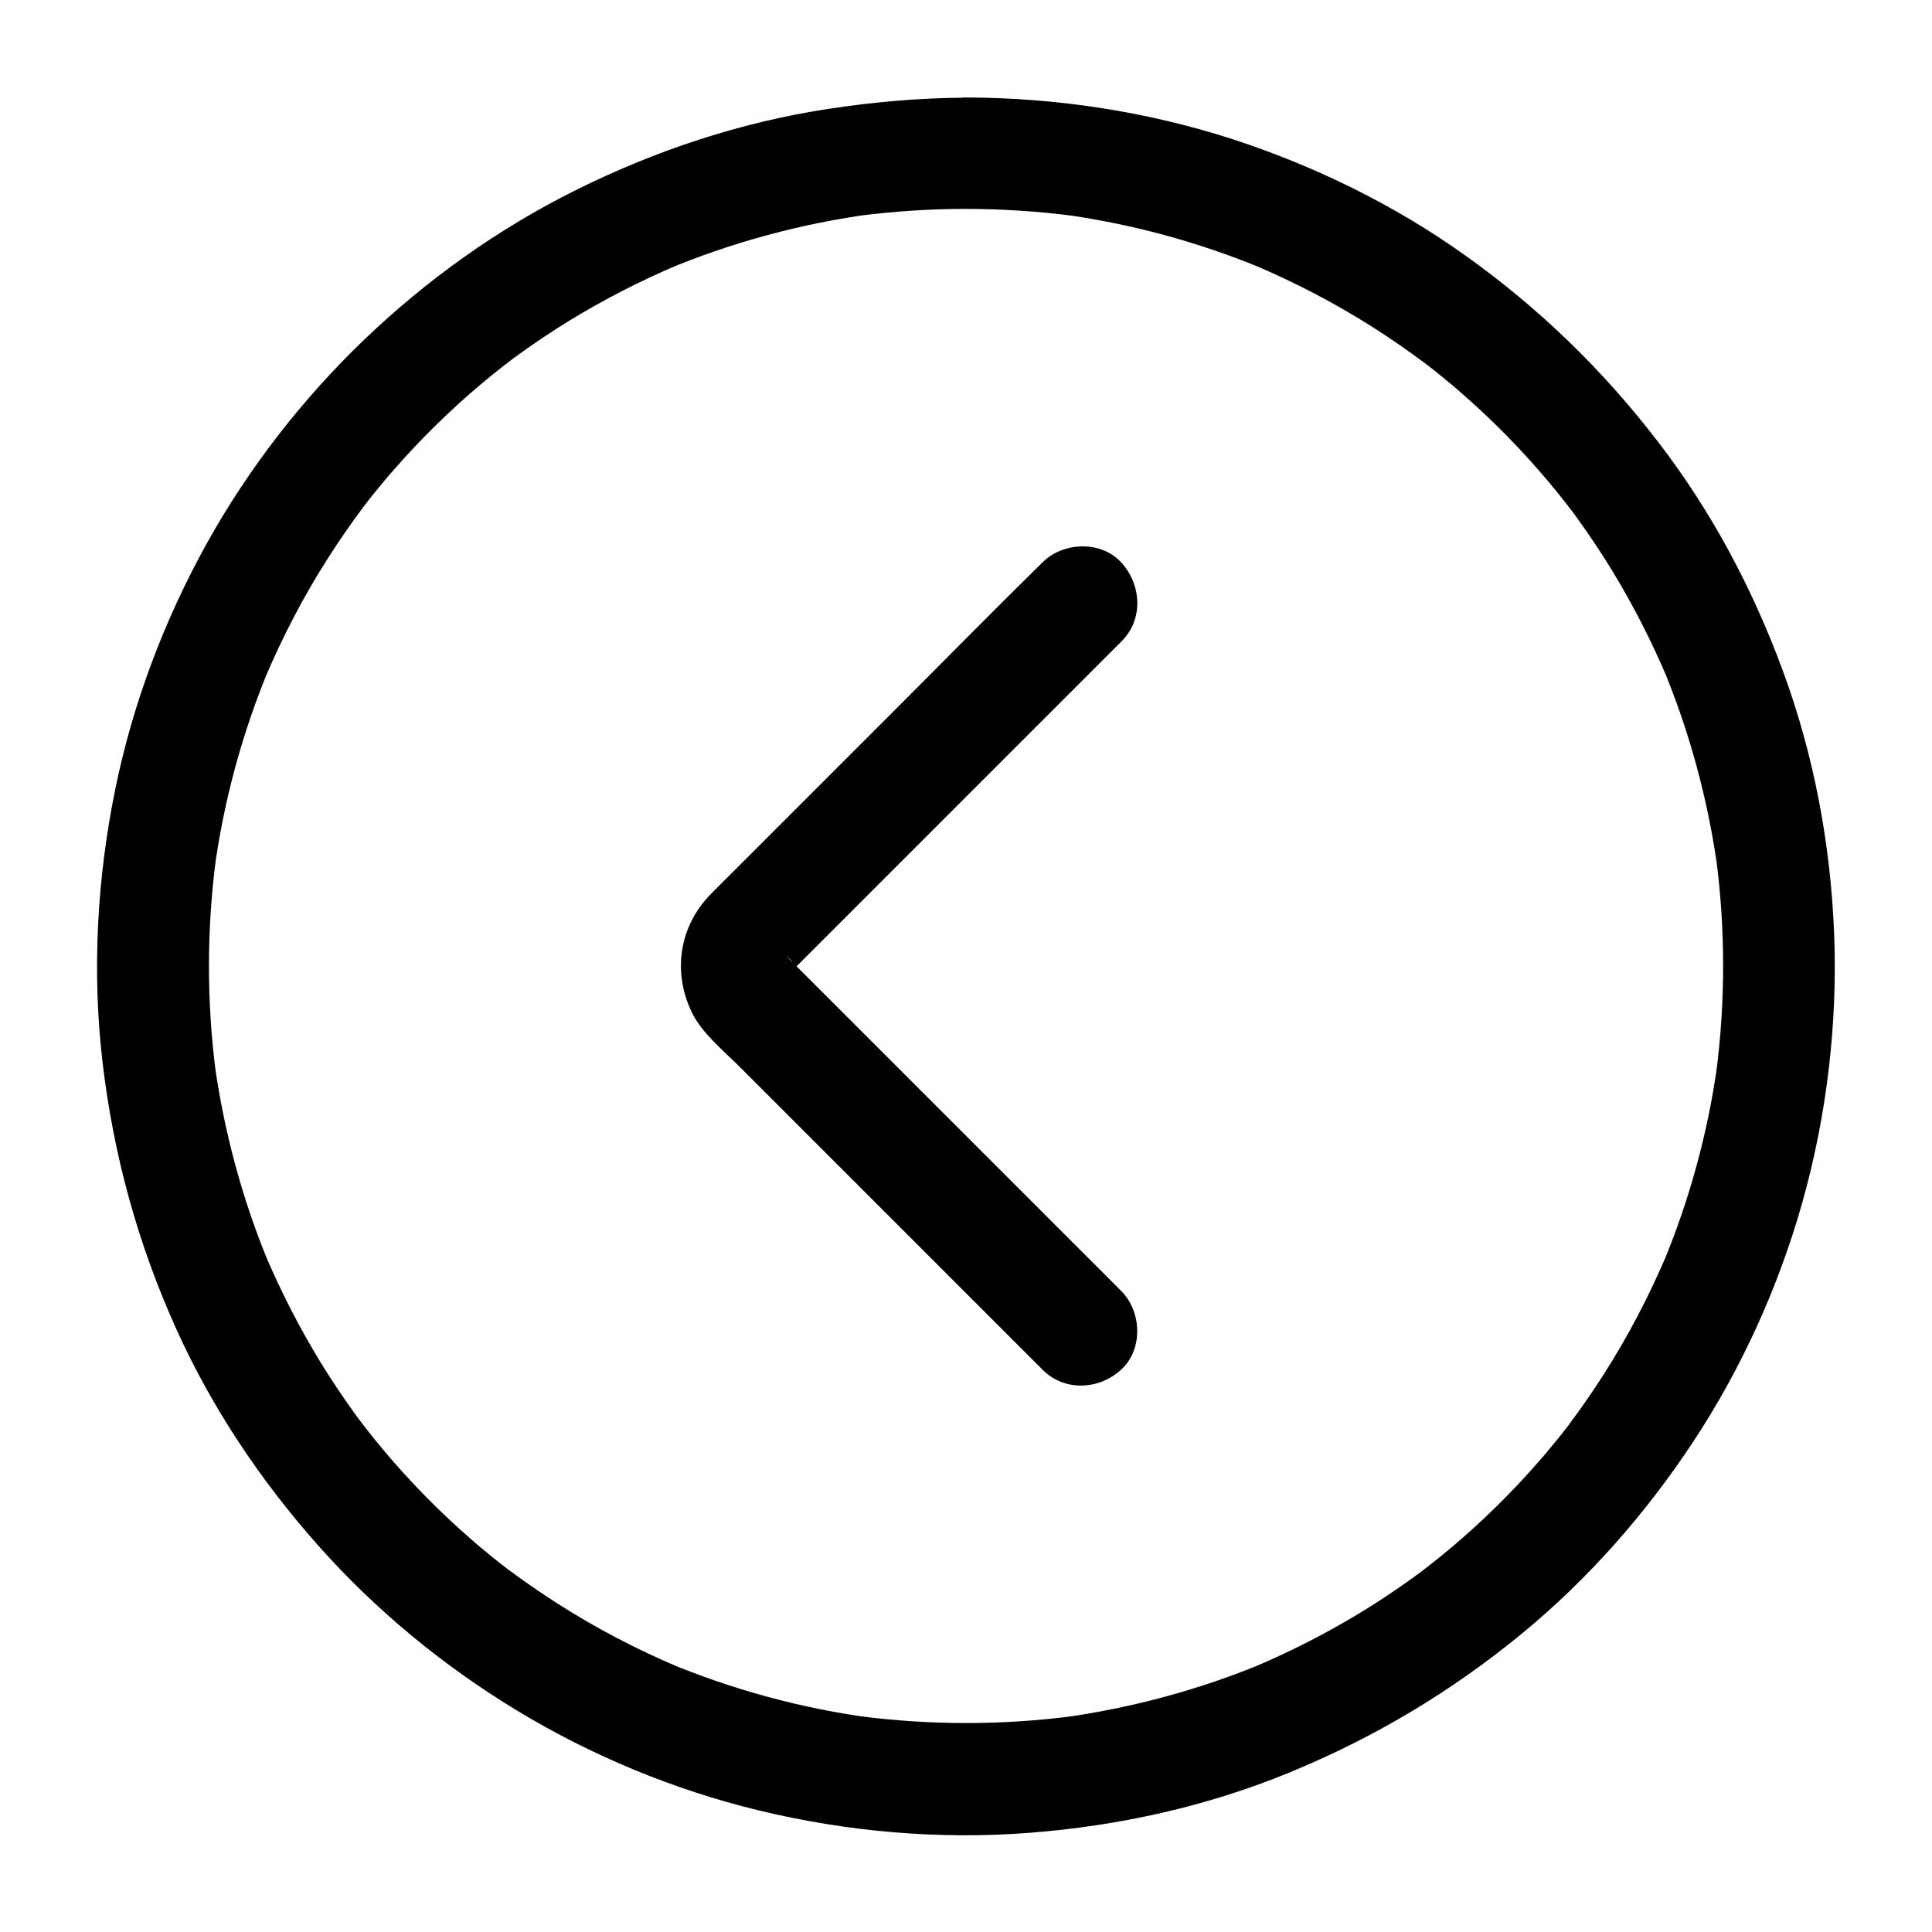 <?xml version="1.0" encoding="UTF-8"?>
<!-- Uploaded to: SVG Repo, www.svgrepo.com, Generator: SVG Repo Mixer Tools -->
<svg fill="#000000" width="800px" height="800px" version="1.1" viewBox="144 144 512 512" xmlns="http://www.w3.org/2000/svg">
 <g>
  <path d="m414.71 184.65c0.344-7.969-7.035-14.762-14.762-14.762-12.25 0.051-24.453 1.133-36.605 3-23.273 3.543-45.805 11.07-66.863 21.551-20.469 10.184-39.41 23.715-55.891 39.508-16.48 15.793-30.75 34.195-41.82 54.121-11.266 20.32-19.633 42.461-24.254 65.238-4.82 23.715-6.148 48.117-3.344 72.176 2.902 24.648 9.348 48.168 19.582 70.801 9.445 20.91 22.387 40.195 37.59 57.316 15.105 17.023 33.062 31.832 52.547 43.641 19.777 12.004 41.625 21.059 64.109 26.52 23.371 5.656 47.824 7.824 71.832 5.953 23.566-1.82 46.887-6.938 68.781-15.941 22.434-9.199 42.902-21.402 61.648-36.801 17.664-14.516 32.914-31.883 45.512-50.973 12.742-19.336 22.535-40.934 28.832-63.223 6.496-23.074 9.398-47.379 8.461-71.34-0.934-23.664-5.363-47.43-13.629-69.766-7.969-21.648-18.844-42.117-32.914-60.418-14.613-19.09-31.637-35.621-51.266-49.594-18.746-13.383-39.805-23.664-61.695-30.801-22.68-7.332-46.738-10.973-70.602-11.02-8.266 0-14.414 6.789-14.762 14.762-0.344 7.969 7.035 14.762 14.762 14.762 9.594 0 19.188 0.641 28.684 1.871-1.328-0.195-2.609-0.344-3.938-0.543 18.895 2.508 37.344 7.527 54.906 14.906-1.18-0.492-2.363-0.984-3.543-1.477 11.168 4.723 21.941 10.332 32.176 16.875 4.527 2.902 8.953 5.953 13.285 9.199 0.688 0.543 1.379 1.082 2.066 1.574-3.887-2.953-1.77-1.426-0.934-0.738 0.984 0.789 2.016 1.574 3 2.41 2.016 1.625 3.984 3.246 5.902 4.969 8.07 7.035 15.598 14.711 22.535 22.926 1.77 2.117 3.543 4.281 5.266 6.496 1.625 2.066-2.312-3.051-0.738-0.934 0.395 0.492 0.789 1.031 1.18 1.523 0.789 1.031 1.574 2.066 2.312 3.102 3.148 4.379 6.148 8.855 8.953 13.43 5.656 9.25 10.578 18.895 14.809 28.879-0.492-1.18-0.984-2.363-1.477-3.543 7.379 17.562 12.348 36.016 14.906 54.906-0.195-1.328-0.344-2.609-0.543-3.938 2.508 19.039 2.508 38.328 0 57.367 0.195-1.328 0.344-2.609 0.543-3.938-2.508 18.895-7.527 37.344-14.906 54.906 0.492-1.18 0.984-2.363 1.477-3.543-4.723 11.168-10.332 21.941-16.875 32.176-2.902 4.527-5.953 8.953-9.199 13.285-0.543 0.688-1.082 1.379-1.574 2.066 2.953-3.887 1.426-1.77 0.738-0.934-0.789 0.984-1.574 2.016-2.41 3-1.625 2.016-3.246 3.984-4.969 5.902-7.035 8.07-14.711 15.598-22.926 22.535-2.117 1.77-4.281 3.543-6.496 5.266-2.066 1.625 3.051-2.312 0.934-0.738-0.492 0.395-1.031 0.789-1.523 1.18-1.031 0.789-2.066 1.574-3.102 2.312-4.379 3.148-8.855 6.148-13.43 8.953-9.25 5.656-18.895 10.578-28.879 14.809 1.18-0.492 2.363-0.984 3.543-1.477-17.562 7.379-36.016 12.348-54.906 14.906 1.328-0.195 2.609-0.344 3.938-0.543-19.039 2.508-38.328 2.508-57.367 0 1.328 0.195 2.609 0.344 3.938 0.543-18.895-2.508-37.344-7.527-54.906-14.906 1.18 0.492 2.363 0.984 3.543 1.477-11.168-4.723-21.941-10.332-32.176-16.875-4.527-2.902-8.953-5.953-13.285-9.199-0.688-0.543-1.379-1.082-2.066-1.574 3.887 2.953 1.77 1.426 0.934 0.738-0.984-0.789-2.016-1.574-3-2.41-2.016-1.625-3.984-3.246-5.902-4.969-8.07-7.035-15.598-14.711-22.535-22.926-1.77-2.117-3.543-4.281-5.266-6.496-1.625-2.066 2.312 3.051 0.738 0.934-0.395-0.492-0.789-1.031-1.18-1.523-0.789-1.031-1.574-2.066-2.312-3.102-3.148-4.379-6.148-8.855-8.953-13.43-5.656-9.25-10.578-18.895-14.809-28.879 0.492 1.18 0.984 2.363 1.477 3.543-7.379-17.562-12.348-36.016-14.906-54.906 0.195 1.328 0.344 2.609 0.543 3.938-2.508-19.039-2.508-38.328 0-57.367-0.195 1.328-0.344 2.609-0.543 3.938 2.508-18.895 7.527-37.344 14.906-54.906-0.492 1.18-0.984 2.363-1.477 3.543 4.723-11.168 10.332-21.941 16.875-32.176 2.902-4.527 5.953-8.953 9.199-13.285 0.543-0.688 1.082-1.379 1.574-2.066-2.953 3.887-1.426 1.77-0.738 0.934 0.789-0.984 1.574-2.016 2.41-3 1.625-2.016 3.246-3.984 4.969-5.902 7.035-8.07 14.711-15.598 22.926-22.535 2.117-1.77 4.281-3.543 6.496-5.266 2.066-1.625-3.051 2.312-0.934 0.738 0.492-0.395 1.031-0.789 1.523-1.18 1.031-0.789 2.066-1.574 3.102-2.312 4.379-3.148 8.855-6.148 13.43-8.953 9.25-5.656 18.895-10.578 28.879-14.809-1.18 0.492-2.363 0.984-3.543 1.477 17.562-7.379 36.016-12.348 54.906-14.906-1.328 0.195-2.609 0.344-3.938 0.543 9.496-1.23 19.09-1.871 28.684-1.871 8.254 0 14.402-6.738 14.75-14.711z"/>
  <path d="m441.18 314c5.856-5.805 5.41-14.957-0.051-20.961-5.363-5.856-15.398-5.461-20.859 0-0.195 0.195-0.441 0.441-0.641 0.641-12.695 12.449-25.141 25.141-37.738 37.738-15.105 15.105-30.207 30.207-45.312 45.312-1.379 1.379-2.805 2.754-4.184 4.184-8.414 8.512-10.234 20.762-5.019 31.438 2.656 5.461 8.363 10.086 12.645 14.367 16.039 16.039 32.129 32.129 48.168 48.168 10.676 10.676 21.402 21.402 32.078 32.078 5.805 5.856 14.957 5.41 20.859 0 5.856-5.363 5.461-15.398 0-20.859l-11.219-11.219c-16.137-16.137-32.227-32.227-48.363-48.363l-20.762-20.762c-2.016-2.016-4.035-4.035-6.051-6.051-0.492-0.492-0.984-0.984-1.477-1.477-0.098-0.098-0.195-0.195-0.297-0.297-0.148-0.148-0.297-0.395-0.492-0.543 2.215 1.723 1.723 2.508 0.887 0.984-0.297-0.492-0.492-0.984-0.738-1.523 0.492 1.18 0.984 2.363 1.477 3.543-0.297-0.836-0.543-1.723-0.688-2.609 0.195 1.328 0.344 2.609 0.543 3.938-0.148-1.133-0.148-2.215 0-3.344-0.195 1.328-0.344 2.609-0.543 3.938 0.148-0.887 0.395-1.723 0.688-2.609-0.492 1.18-0.984 2.363-1.477 3.543 0.297-0.738 0.688-1.379 1.082-2.117 0.836-1.523-2.656 2.856-0.738 1.082l0.051-0.051c0.148-0.148 0.246-0.246 0.395-0.395 0.641-0.641 1.277-1.277 1.918-1.918 2.508-2.508 4.969-4.969 7.477-7.477 15.941-15.941 31.883-31.883 47.824-47.824 10.188-10.184 20.375-20.371 30.559-30.555z"/>
 </g>
</svg>